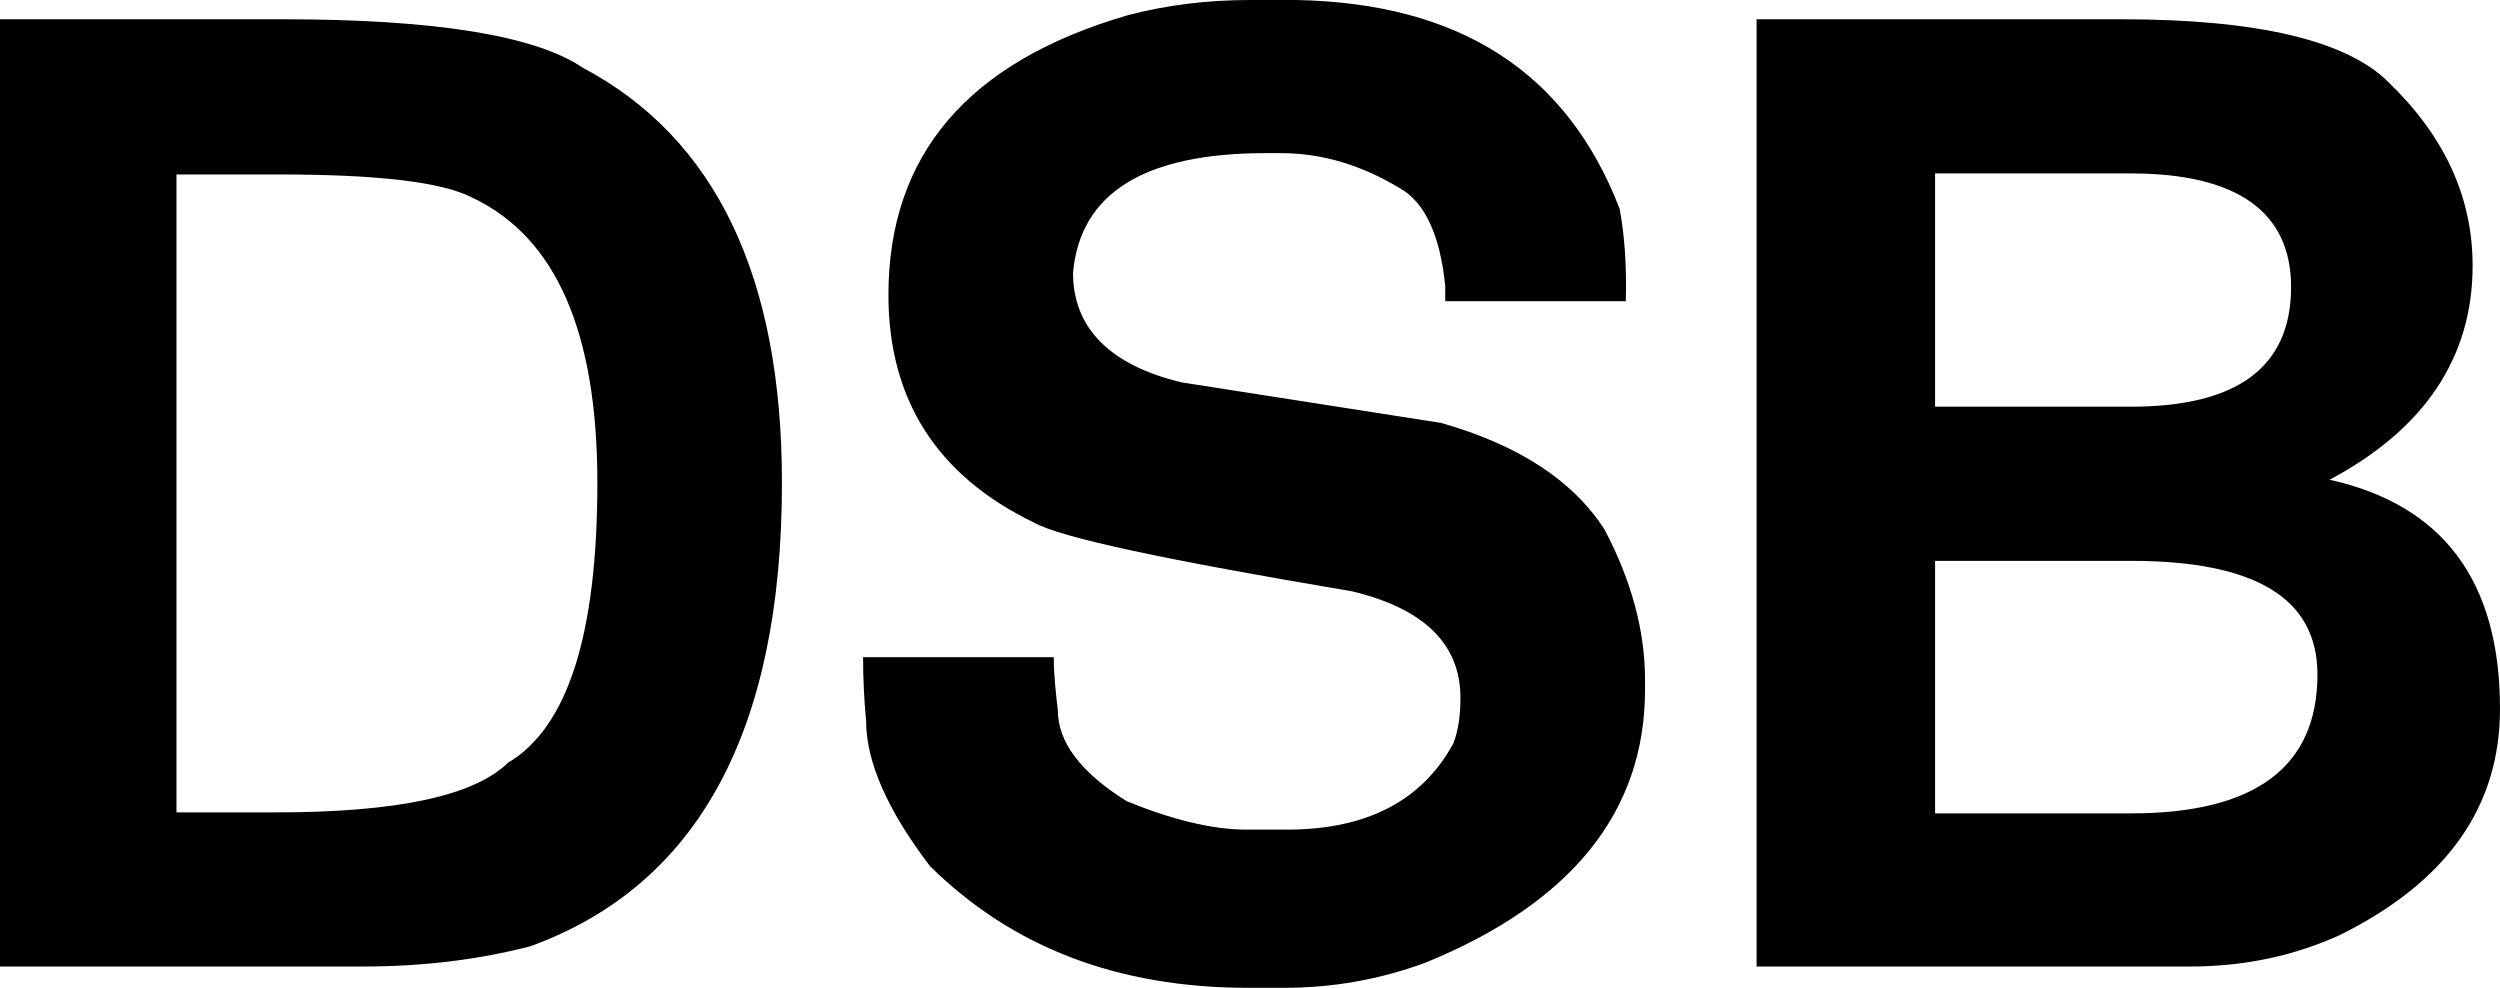 <?xml version="1.0" encoding="UTF-8"?>
<svg xmlns="http://www.w3.org/2000/svg" xmlns:xlink="http://www.w3.org/1999/xlink" version="1.1" id="Ebene_1" x="0px" y="0px" viewBox="0 0 246.5 97.4" style="enable-background:new 0 0 246.5 97.4;" xml:space="preserve">
<style type="text/css">
	.st0{fill-rule:evenodd;clip-rule:evenodd;}
</style>
<path class="st0" d="M123.3,0h4.5c16.1,0.3,26.7,7.1,31.9,20.6c0.5,2.7,0.7,5.8,0.6,9.1h-17.8v-1.5c-0.5-5-2-8.2-4.4-9.6  c-3.8-2.3-7.7-3.5-11.8-3.5h-1.5c-11.9,0-18.3,3.9-19,11.8c0,5.4,3.6,9.1,10.7,10.8l25.6,4c7.7,2.2,13,5.7,16.1,10.5  c2.7,5.1,4,10.1,4,14.8v1c0,12-7.2,21-21.6,26.9c-4.6,1.7-9.2,2.5-14.1,2.5h-3.4c-12.9,0-23.3-4-31.4-12c-4.2-5.5-6.3-10.3-6.3-14.3  c-0.2-2.1-0.3-4.2-0.3-6.3h18.8c0,1.7,0.2,3.5,0.4,5.2c0,3.2,2.3,6.2,6.8,9c4.4,1.8,8.4,2.8,11.8,2.8h4c7.8,0,13.3-2.8,16.4-8.5  c0.5-1.3,0.7-2.8,0.7-4.5c0-5.3-3.6-8.8-10.7-10.5c-18.4-3.1-28.8-5.3-31.4-6.8c-9.5-4.6-14.3-12.1-14.3-22.4  c0-13.8,7.8-23,23.6-27.6C115,0.5,119,0,123.3,0L123.3,0z M27.9,1.9c15,0,24.9,1.6,29.6,4.8c13,6.9,19.6,20.5,19.6,40.9  c0,24.5-8.3,39.7-24.8,45.7c-5,1.3-10.5,2-16.6,2H0V1.9H27.9L27.9,1.9z M209.2,1.9c13.4,0,22.2,2.1,26.3,6.2  c5.5,5.3,8.3,11.3,8.3,18.1c0,9-4.7,16.1-14.1,21.1c11.2,2.5,16.8,10,16.8,22.6c0,9.7-5.3,17.1-15.8,22.3c-4.4,2-9.3,3.1-14.8,3.1  h-42.7V1.9H209.2L209.2,1.9z M190.8,40.1h19.3c10.5,0,15.8-3.9,15.8-11.8c0-7.4-5.3-11.2-15.8-11.2h-19.3V40.1L190.8,40.1z   M17.4,17.1v63h9.8c11.9,0,19.5-1.6,22.9-4.9c5.9-3.5,8.8-12.7,8.8-27.6s-4.1-24.2-12.3-28.1c-3.1-1.6-9.5-2.3-19.3-2.3h-9.9V17.1z   M190.8,55.2v25h19.3c12.3,0,18.4-4.6,18.4-13.7c0-7.5-6.1-11.2-18.4-11.2h-19.3V55.2z"></path>
</svg>

